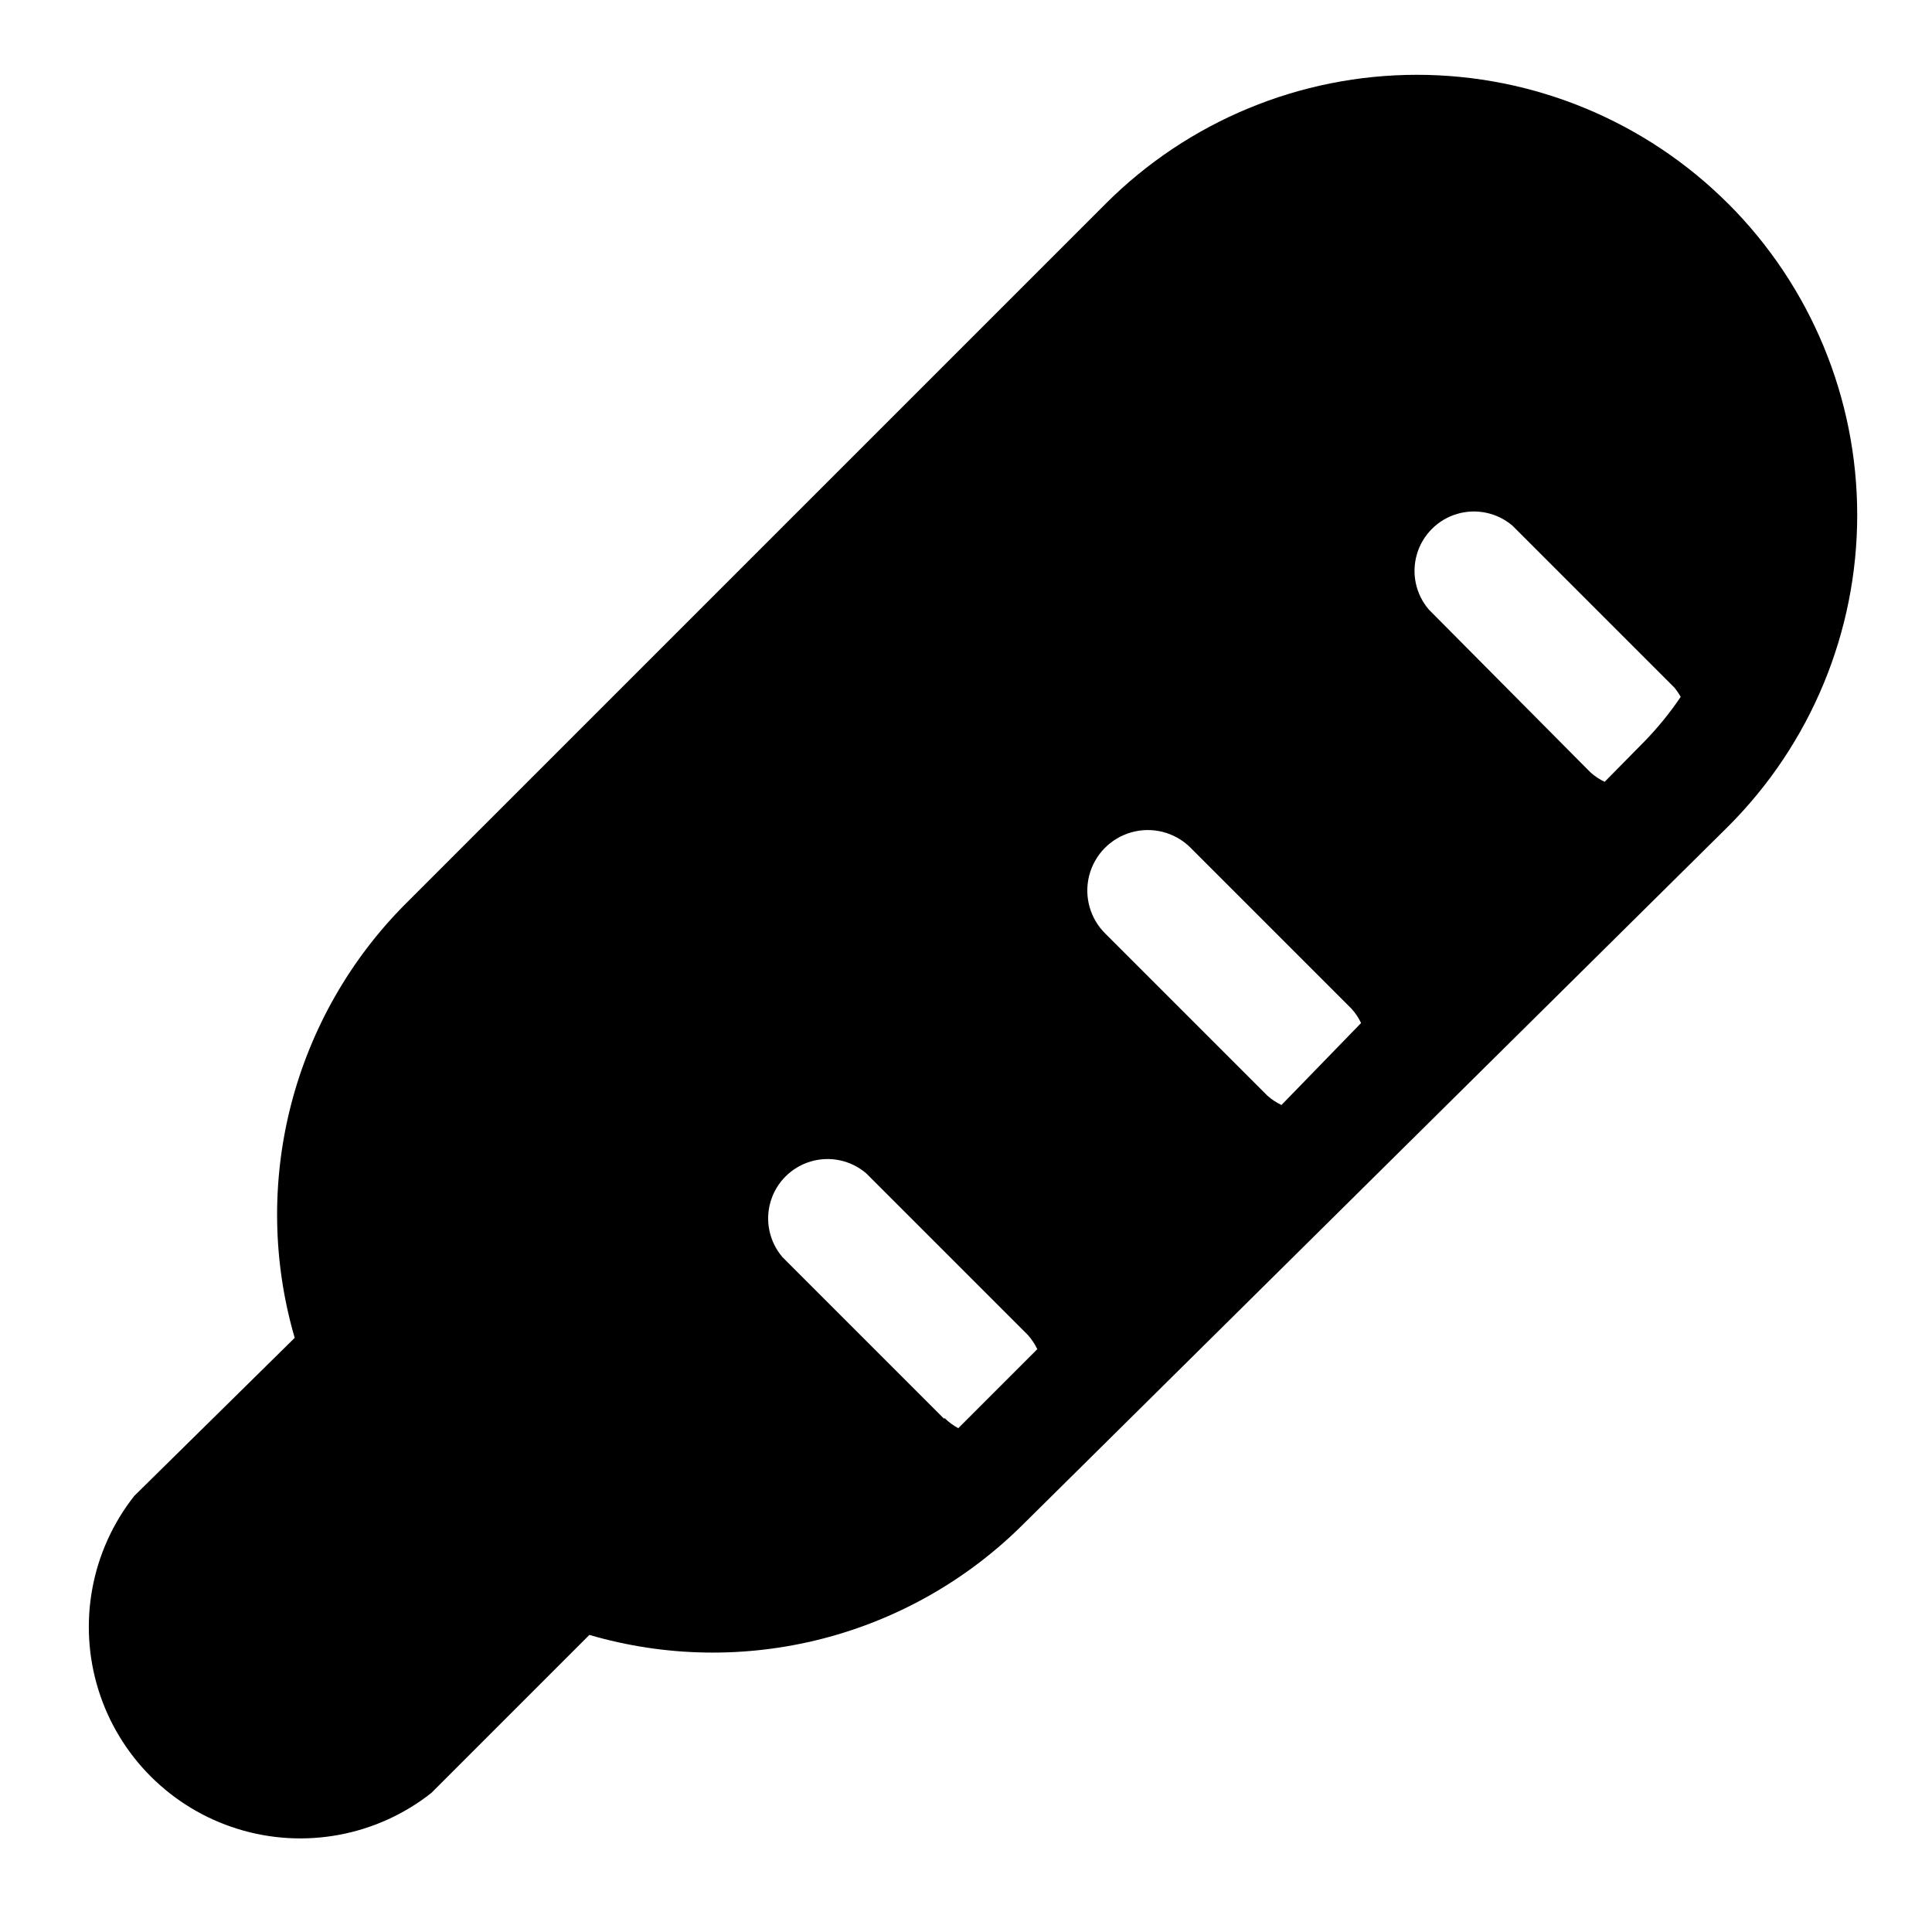 <?xml version="1.0" encoding="UTF-8"?>
<!-- Uploaded to: ICON Repo, www.svgrepo.com, Generator: ICON Repo Mixer Tools -->
<svg fill="#000000" width="800px" height="800px" version="1.1" viewBox="144 144 512 512" xmlns="http://www.w3.org/2000/svg">
 <path d="m602 198c-21.879-21.883-51.555-34.176-82.5-34.176-30.945 0-60.621 12.293-82.5 34.176l-185.46 185.46c-14.766 14.785-25.285 33.27-30.465 53.516-5.18 20.246-4.824 41.512 1.023 61.57l-42.508 41.879c-11.441 14.496-15.004 33.699-9.531 51.336 5.473 17.637 19.281 31.445 36.918 36.918s36.836 1.906 51.332-9.531l41.879-41.879c20.062 5.867 41.332 6.231 61.582 1.051 20.246-5.184 38.73-15.715 53.508-30.492l186.73-184.84c21.879-21.879 34.172-51.555 34.172-82.5 0-30.941-12.293-60.617-34.172-82.496zm-32.75 153.19c-1.375-0.652-2.644-1.5-3.777-2.519l-42.824-43.137c-3.473-4.055-4.652-9.59-3.141-14.707 1.516-5.117 5.516-9.117 10.633-10.633 5.117-1.512 10.652-0.332 14.707 3.141l42.824 42.824c0.656 0.781 1.238 1.625 1.73 2.519-2.844 4.211-6.059 8.164-9.602 11.805zm-85.648 85.648c-1.371-0.652-2.644-1.5-3.777-2.519l-42.824-42.824c-4.106-3.992-5.769-9.875-4.363-15.426 1.406-5.555 5.668-9.934 11.18-11.492 5.512-1.562 11.434-0.062 15.543 3.934l42.824 42.824h-0.004c1.02 1.129 1.867 2.402 2.519 3.777zm-89.426 83.129-42.824-42.824c-3.469-4.055-4.652-9.59-3.137-14.707 1.512-5.117 5.516-9.117 10.633-10.633 5.117-1.512 10.652-0.332 14.703 3.141l42.824 42.824c1.02 1.129 1.867 2.402 2.519 3.777l-20.941 20.941h0.004c-1.332-0.715-2.551-1.617-3.621-2.676z"/>
</svg>